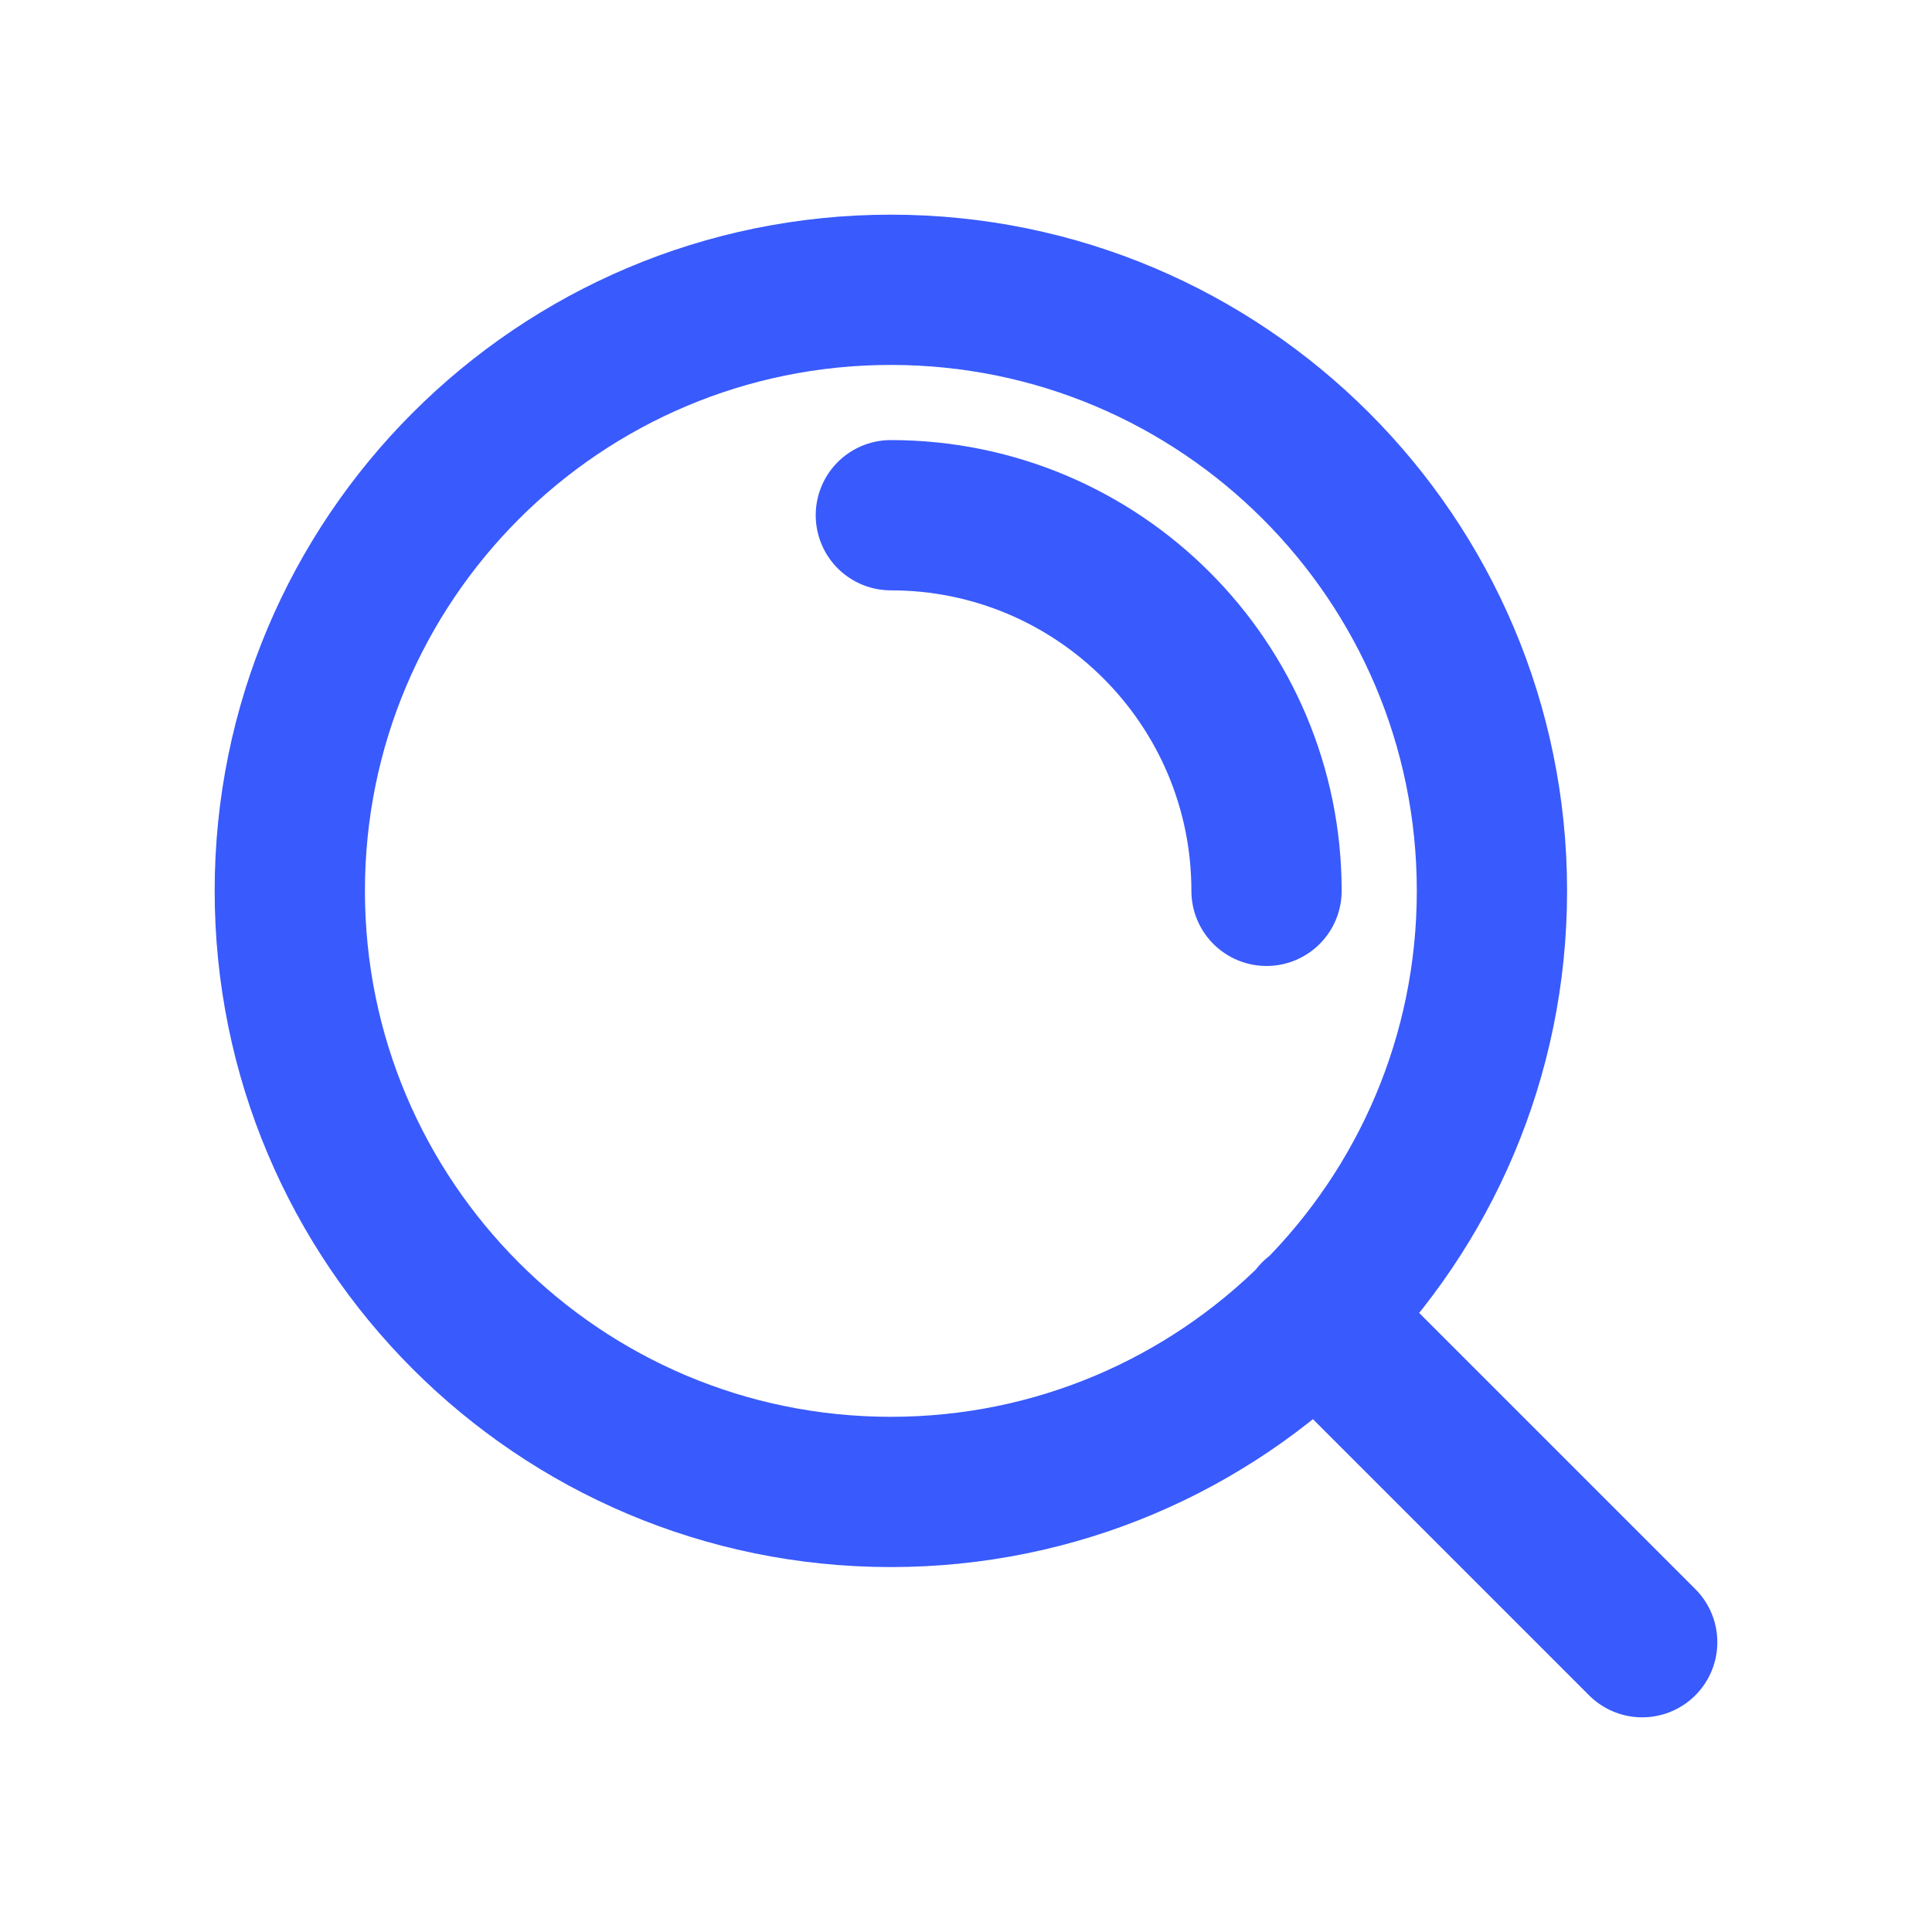 <svg width="40" height="40" viewBox="0 0 40 40" fill="none" xmlns="http://www.w3.org/2000/svg">
<path d="M34 34L27.233 27.233M18.444 10.667C22.74 10.667 26.222 14.149 26.222 18.444M30.889 18.444C30.889 25.317 25.317 30.889 18.444 30.889C11.572 30.889 6 25.317 6 18.444C6 11.572 11.572 6 18.444 6C25.317 6 30.889 11.572 30.889 18.444Z" stroke="#395AFC" stroke-width="3.111" stroke-linecap="round" stroke-linejoin="round"/>
</svg>
